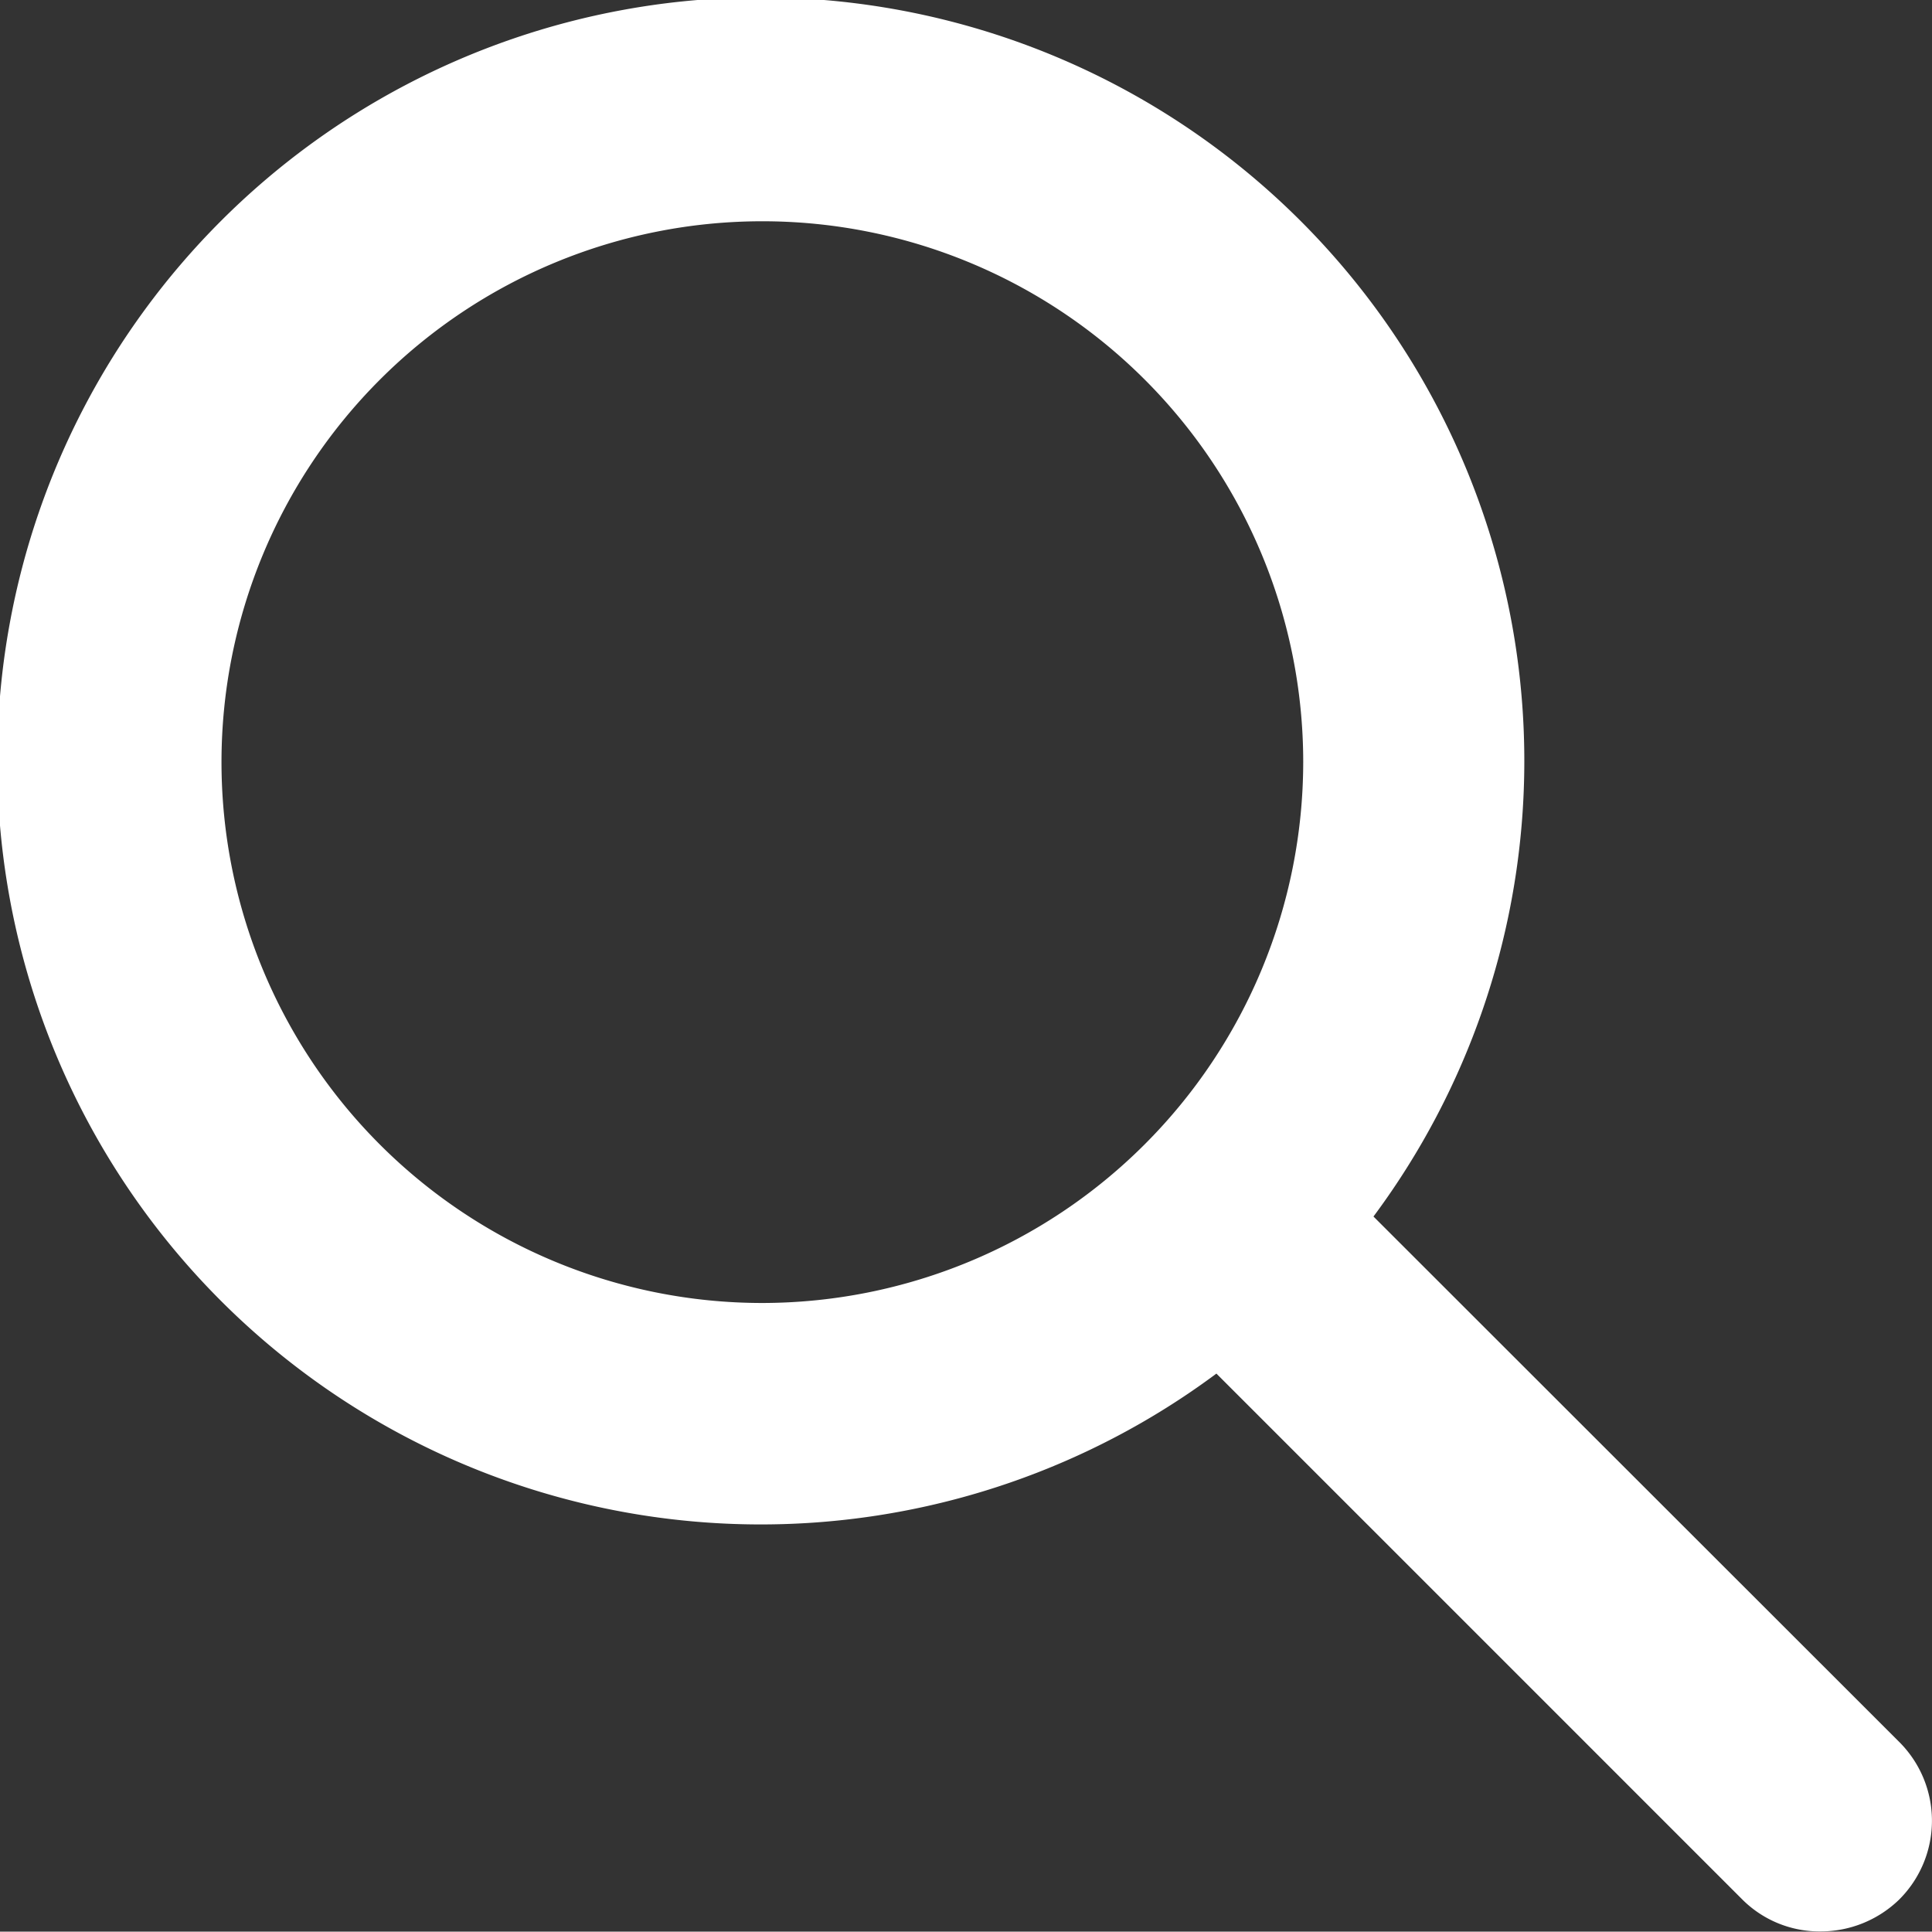 <?xml version="1.0" encoding="UTF-8"?> <svg xmlns="http://www.w3.org/2000/svg" width="16.503" height="16.5" viewBox="0 0 16.503 16.5"><rect x="0" y="0" width="16.503" height="16.5" fill="#333333" stroke="none"/><defs><style> .cls-1 { fill: #fff; stroke: #fff; stroke-width: 0.5px; } .cls-2 { opacity: 0; } </style></defs><g id="Search_Icon" data-name="Search Icon" transform="translate(-1511.749 -993.75)"><g id="Default_Search" data-name="Default Search"><path id="Path_269" data-name="Path 269" class="cls-1" d="M302.85,15.31,298.2,10.663a6.272,6.272,0,1,0-.988.988l4.647,4.647a.683.683,0,0,0,.494.2.713.713,0,0,0,.494-.2A.7.7,0,0,0,302.85,15.31Zm-9.538-3.68a4.87,4.87,0,1,1,4.87-4.87A4.875,4.875,0,0,1,293.311,11.63Z" transform="translate(1224.949 993.5)"></path></g><g id="Active_Search" data-name="Active Search" class="cls-2"><path id="Path_269-2" data-name="Path 269" class="cls-1" d="M302.85,15.31,298.2,10.663a6.272,6.272,0,1,0-.988.988l4.647,4.647a.683.683,0,0,0,.494.2.713.713,0,0,0,.494-.2A.7.7,0,0,0,302.85,15.31Zm-9.538-3.68a4.87,4.87,0,1,1,4.87-4.87A4.875,4.875,0,0,1,293.311,11.63Z" transform="translate(1224.949 993.5)"></path></g></g></svg> 